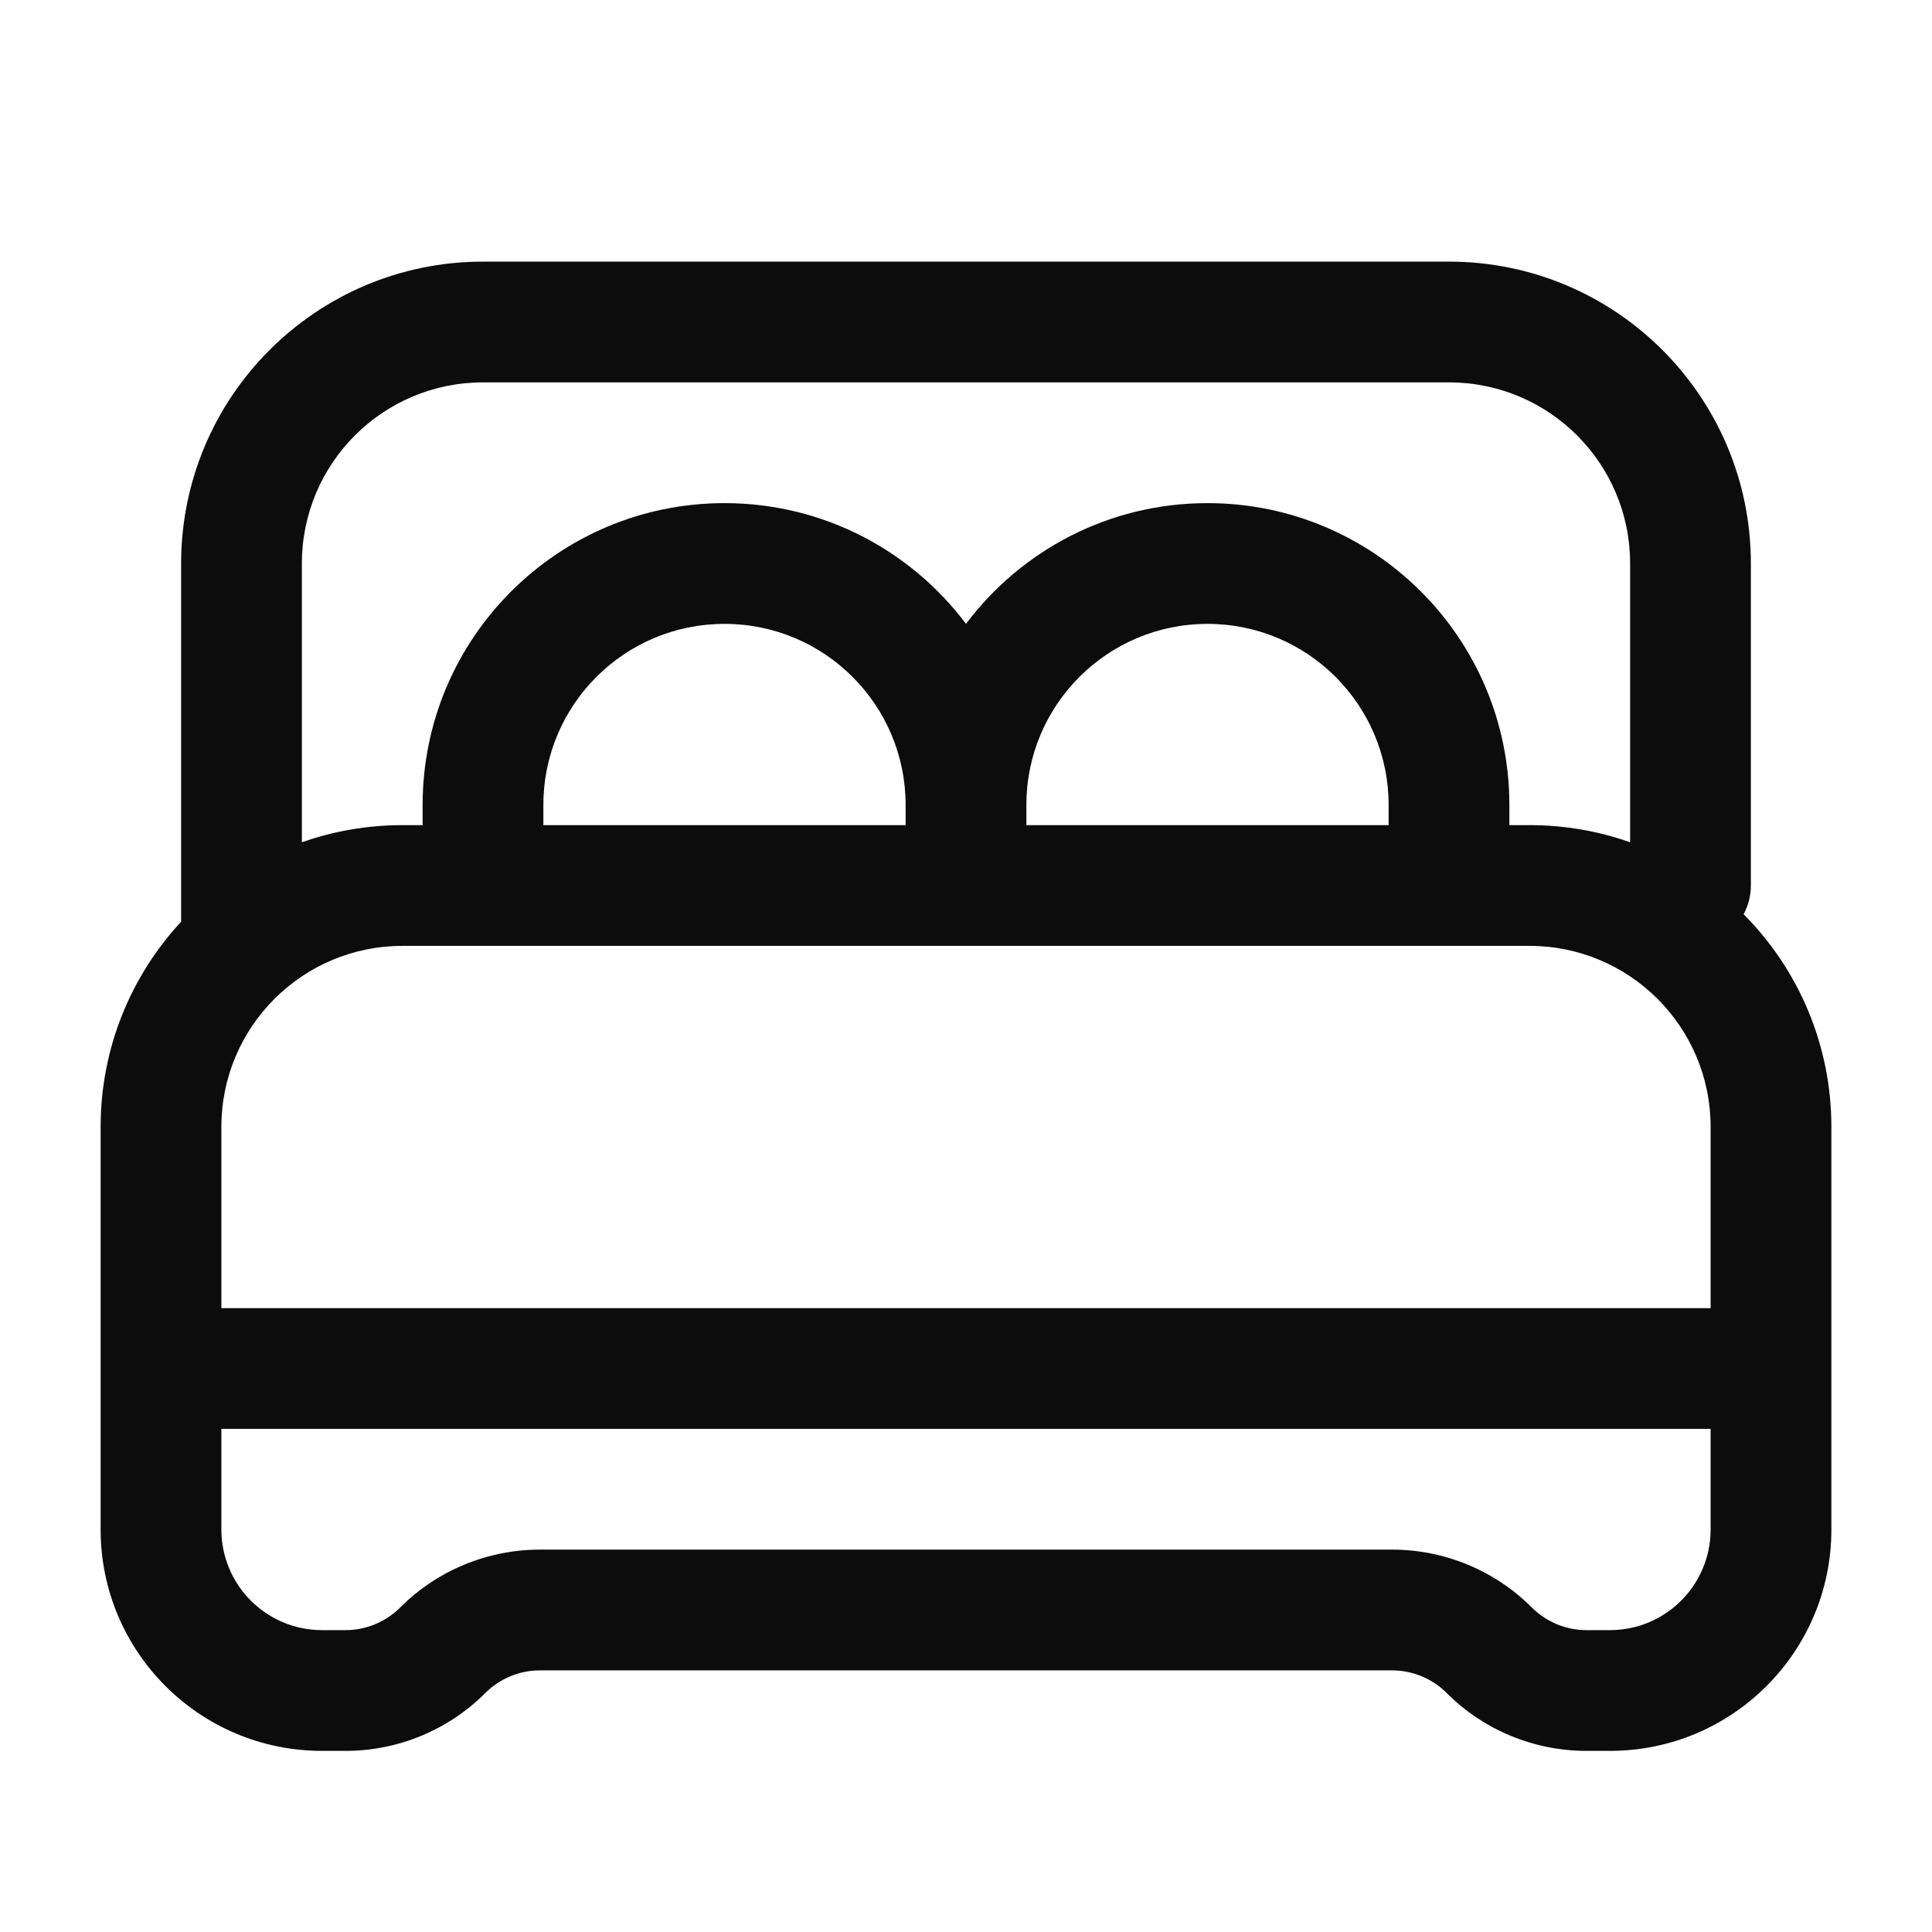 <svg width="24" height="24" viewBox="0 0 24 24" fill="none" xmlns="http://www.w3.org/2000/svg">
<path fill-rule="evenodd" clip-rule="evenodd" d="M2.25 7C2.25 4.929 3.929 3.25 6 3.25H18C20.071 3.25 21.75 4.929 21.75 7V11C21.75 11.129 21.717 11.251 21.66 11.357C22.334 12.035 22.75 12.969 22.75 14V19C22.75 20.519 21.519 21.75 20 21.75H19.707C19.055 21.75 18.43 21.491 17.97 21.03C17.79 20.851 17.547 20.75 17.293 20.75H6.707C6.453 20.75 6.21 20.851 6.03 21.03C5.57 21.491 4.945 21.75 4.293 21.75H4C2.481 21.75 1.25 20.519 1.25 19V14C1.25 13.015 1.629 12.12 2.25 11.45V7ZM3.75 10.463C4.141 10.325 4.562 10.25 5 10.25H5.25V10C5.25 7.929 6.929 6.25 9 6.25C10.227 6.25 11.316 6.839 12 7.75C12.684 6.839 13.773 6.25 15 6.25C17.071 6.25 18.75 7.929 18.75 10V10.25H19C19.438 10.25 19.859 10.325 20.25 10.463V7C20.25 5.757 19.243 4.75 18 4.75H6C4.757 4.75 3.75 5.757 3.75 7V10.463ZM17.25 10.25V10C17.25 8.757 16.243 7.75 15 7.75C13.757 7.75 12.75 8.757 12.75 10V10.25L17.25 10.25ZM11.25 10.25V10C11.25 8.757 10.243 7.75 9 7.75C7.757 7.75 6.75 8.757 6.75 10V10.25L11.25 10.25ZM5 11.75C3.757 11.75 2.75 12.757 2.75 14V16.25L21.25 16.25V14C21.25 12.757 20.243 11.75 19 11.75L5 11.75ZM21.25 17.75L2.75 17.75V19C2.75 19.69 3.31 20.25 4 20.25H4.293C4.547 20.25 4.79 20.149 4.97 19.97C5.43 19.509 6.055 19.25 6.707 19.25H17.293C17.945 19.25 18.57 19.509 19.03 19.97C19.21 20.149 19.453 20.25 19.707 20.25H20C20.69 20.25 21.25 19.69 21.25 19V17.75Z" fill="#0C0C0D"/>
</svg>
